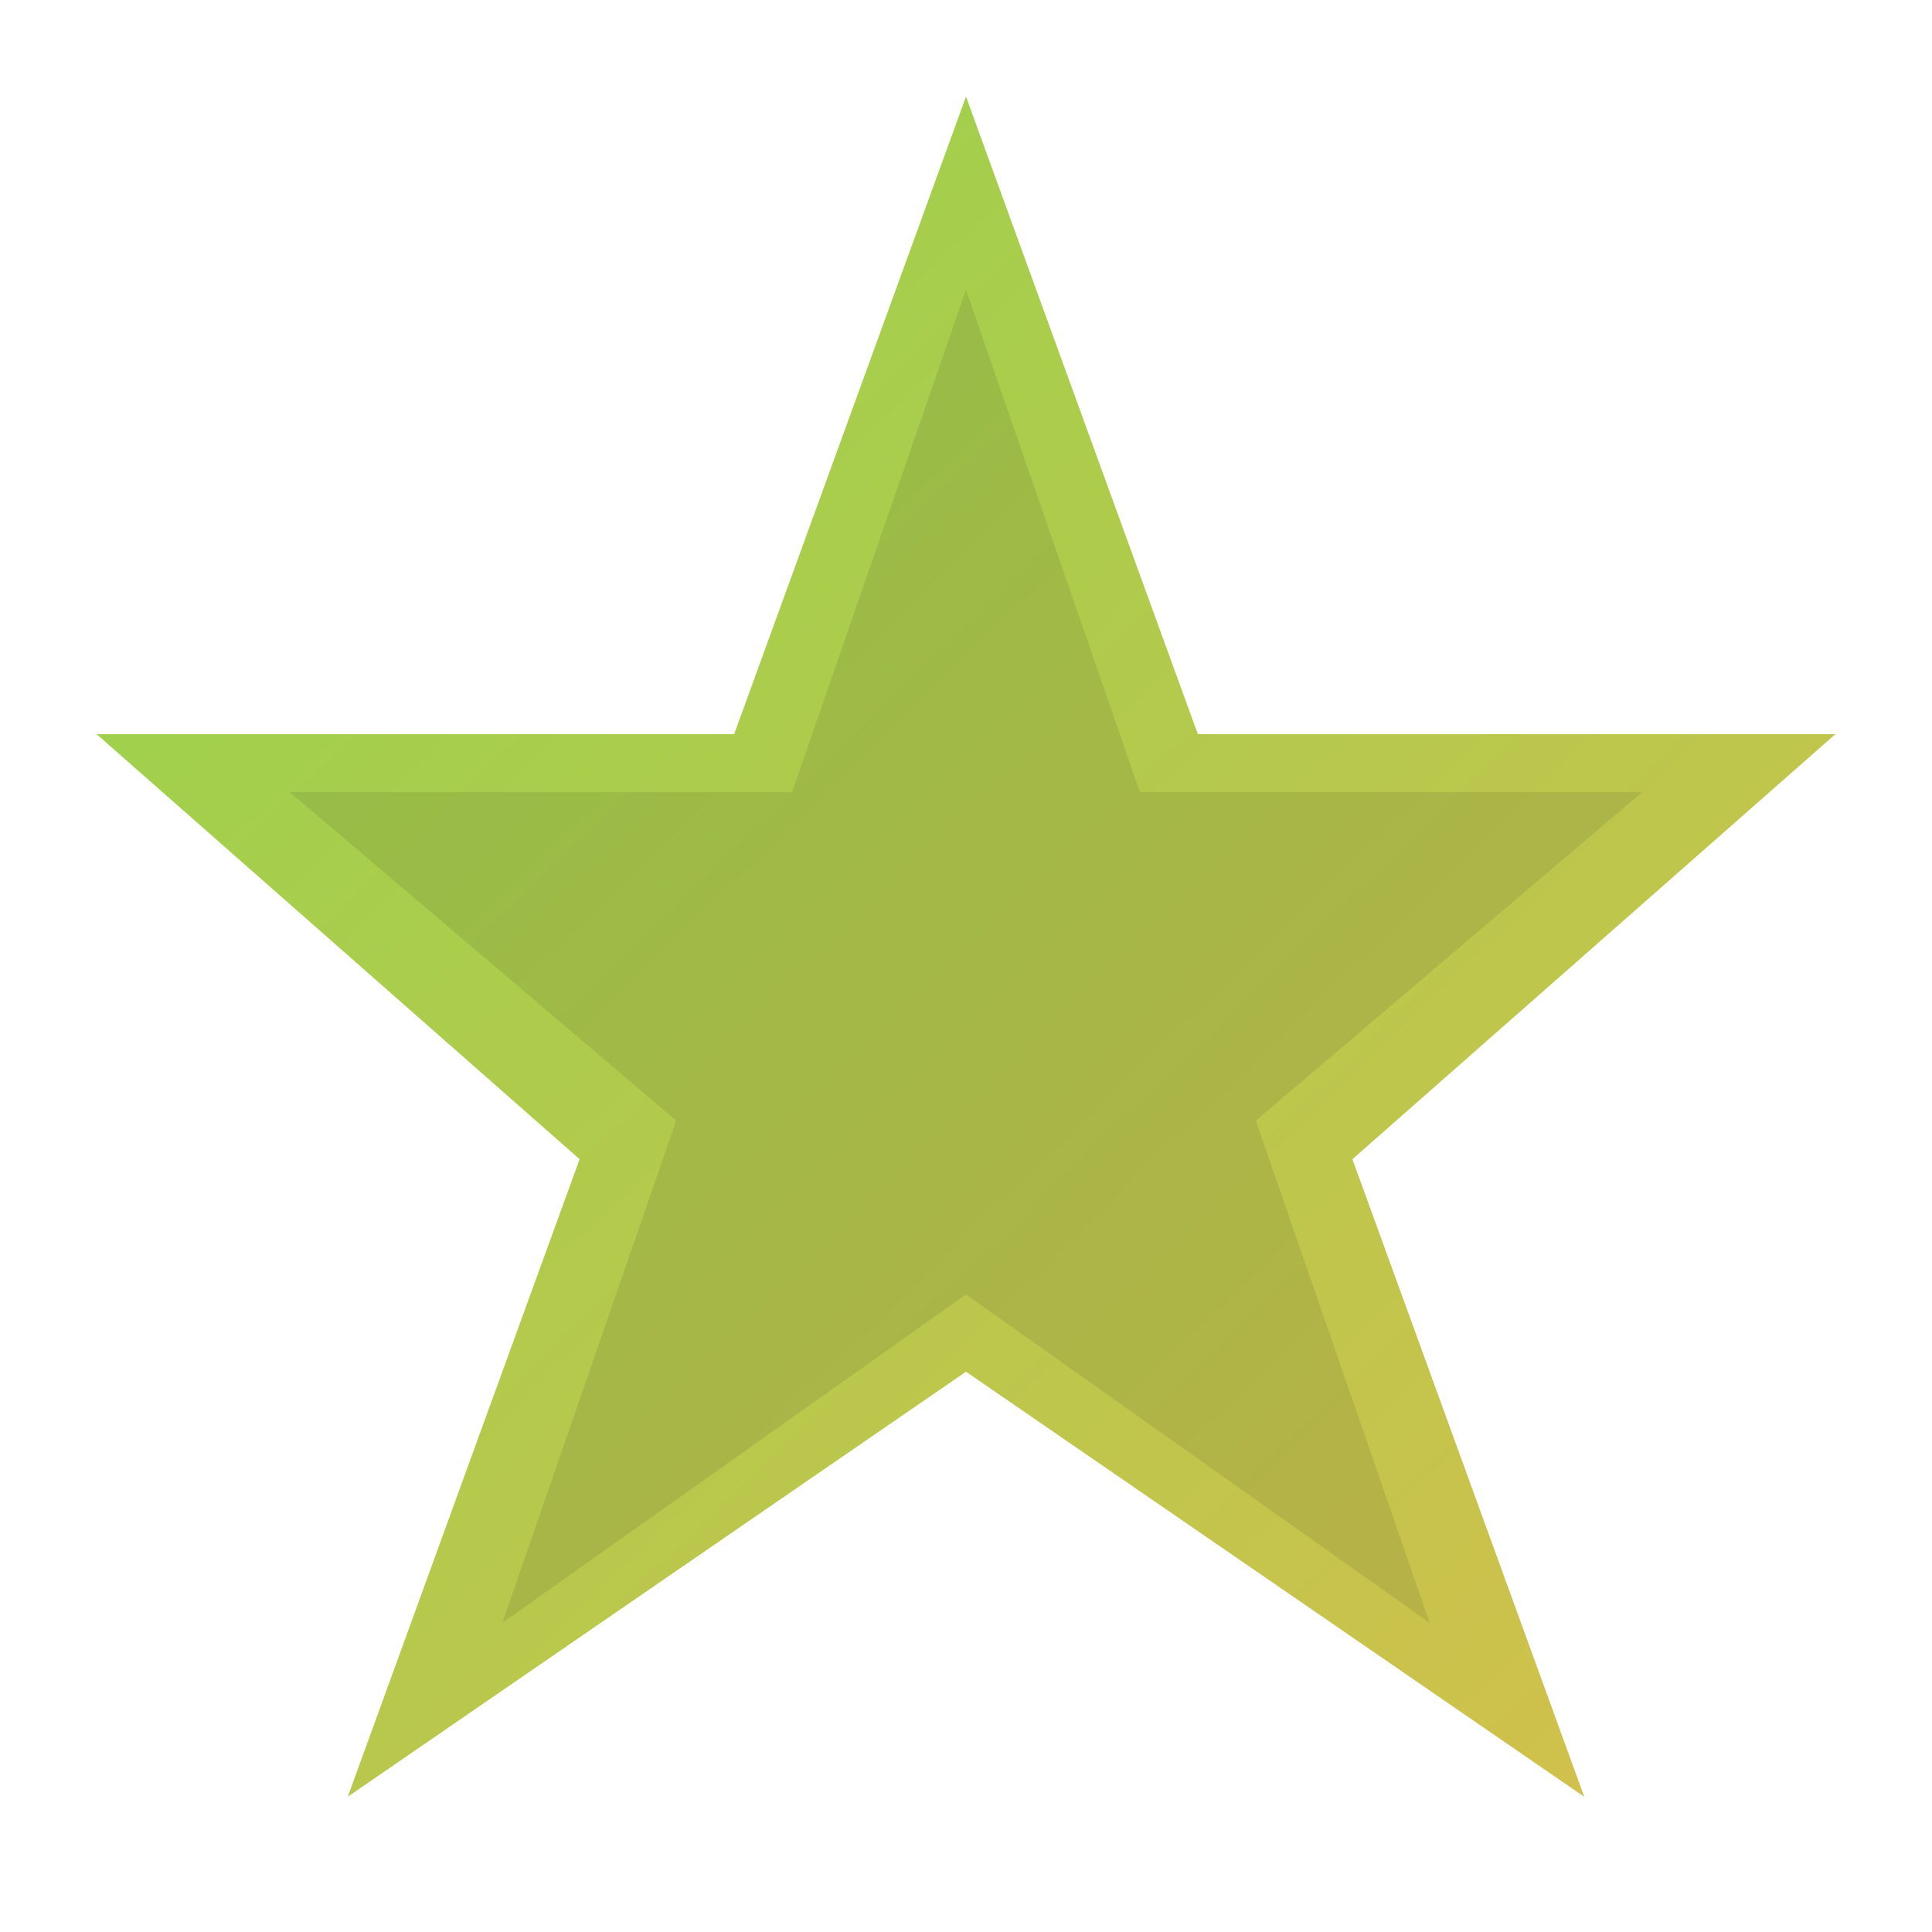 <svg width="20" height="20" viewBox="0 0 20 20" fill="none" xmlns="http://www.w3.org/2000/svg">
    <defs>
        <linearGradient id="starGrad" x1="0%" y1="0%" x2="100%" y2="100%">
            <stop offset="0%" style="stop-color:#94d44c" />
            <stop offset="100%" style="stop-color:#d4bf4c" />
        </linearGradient>
    </defs>
    <path d="M10 1 L12.4 7.6 L19 7.6 L14 12 L16.4 18.6 L10 14.2 L3.6 18.6 L6 12 L1 7.6 L7.6 7.6 Z" 
          fill="url(#starGrad)"/>
    <path d="M10 3 L11.8 8.2 L17 8.2 L13 11.6 L14.8 16.8 L10 13.4 L5.2 16.8 L7 11.6 L3 8.2 L8.2 8.2 Z" 
          fill="#1a1a1a" opacity="0.1"/>
</svg>
